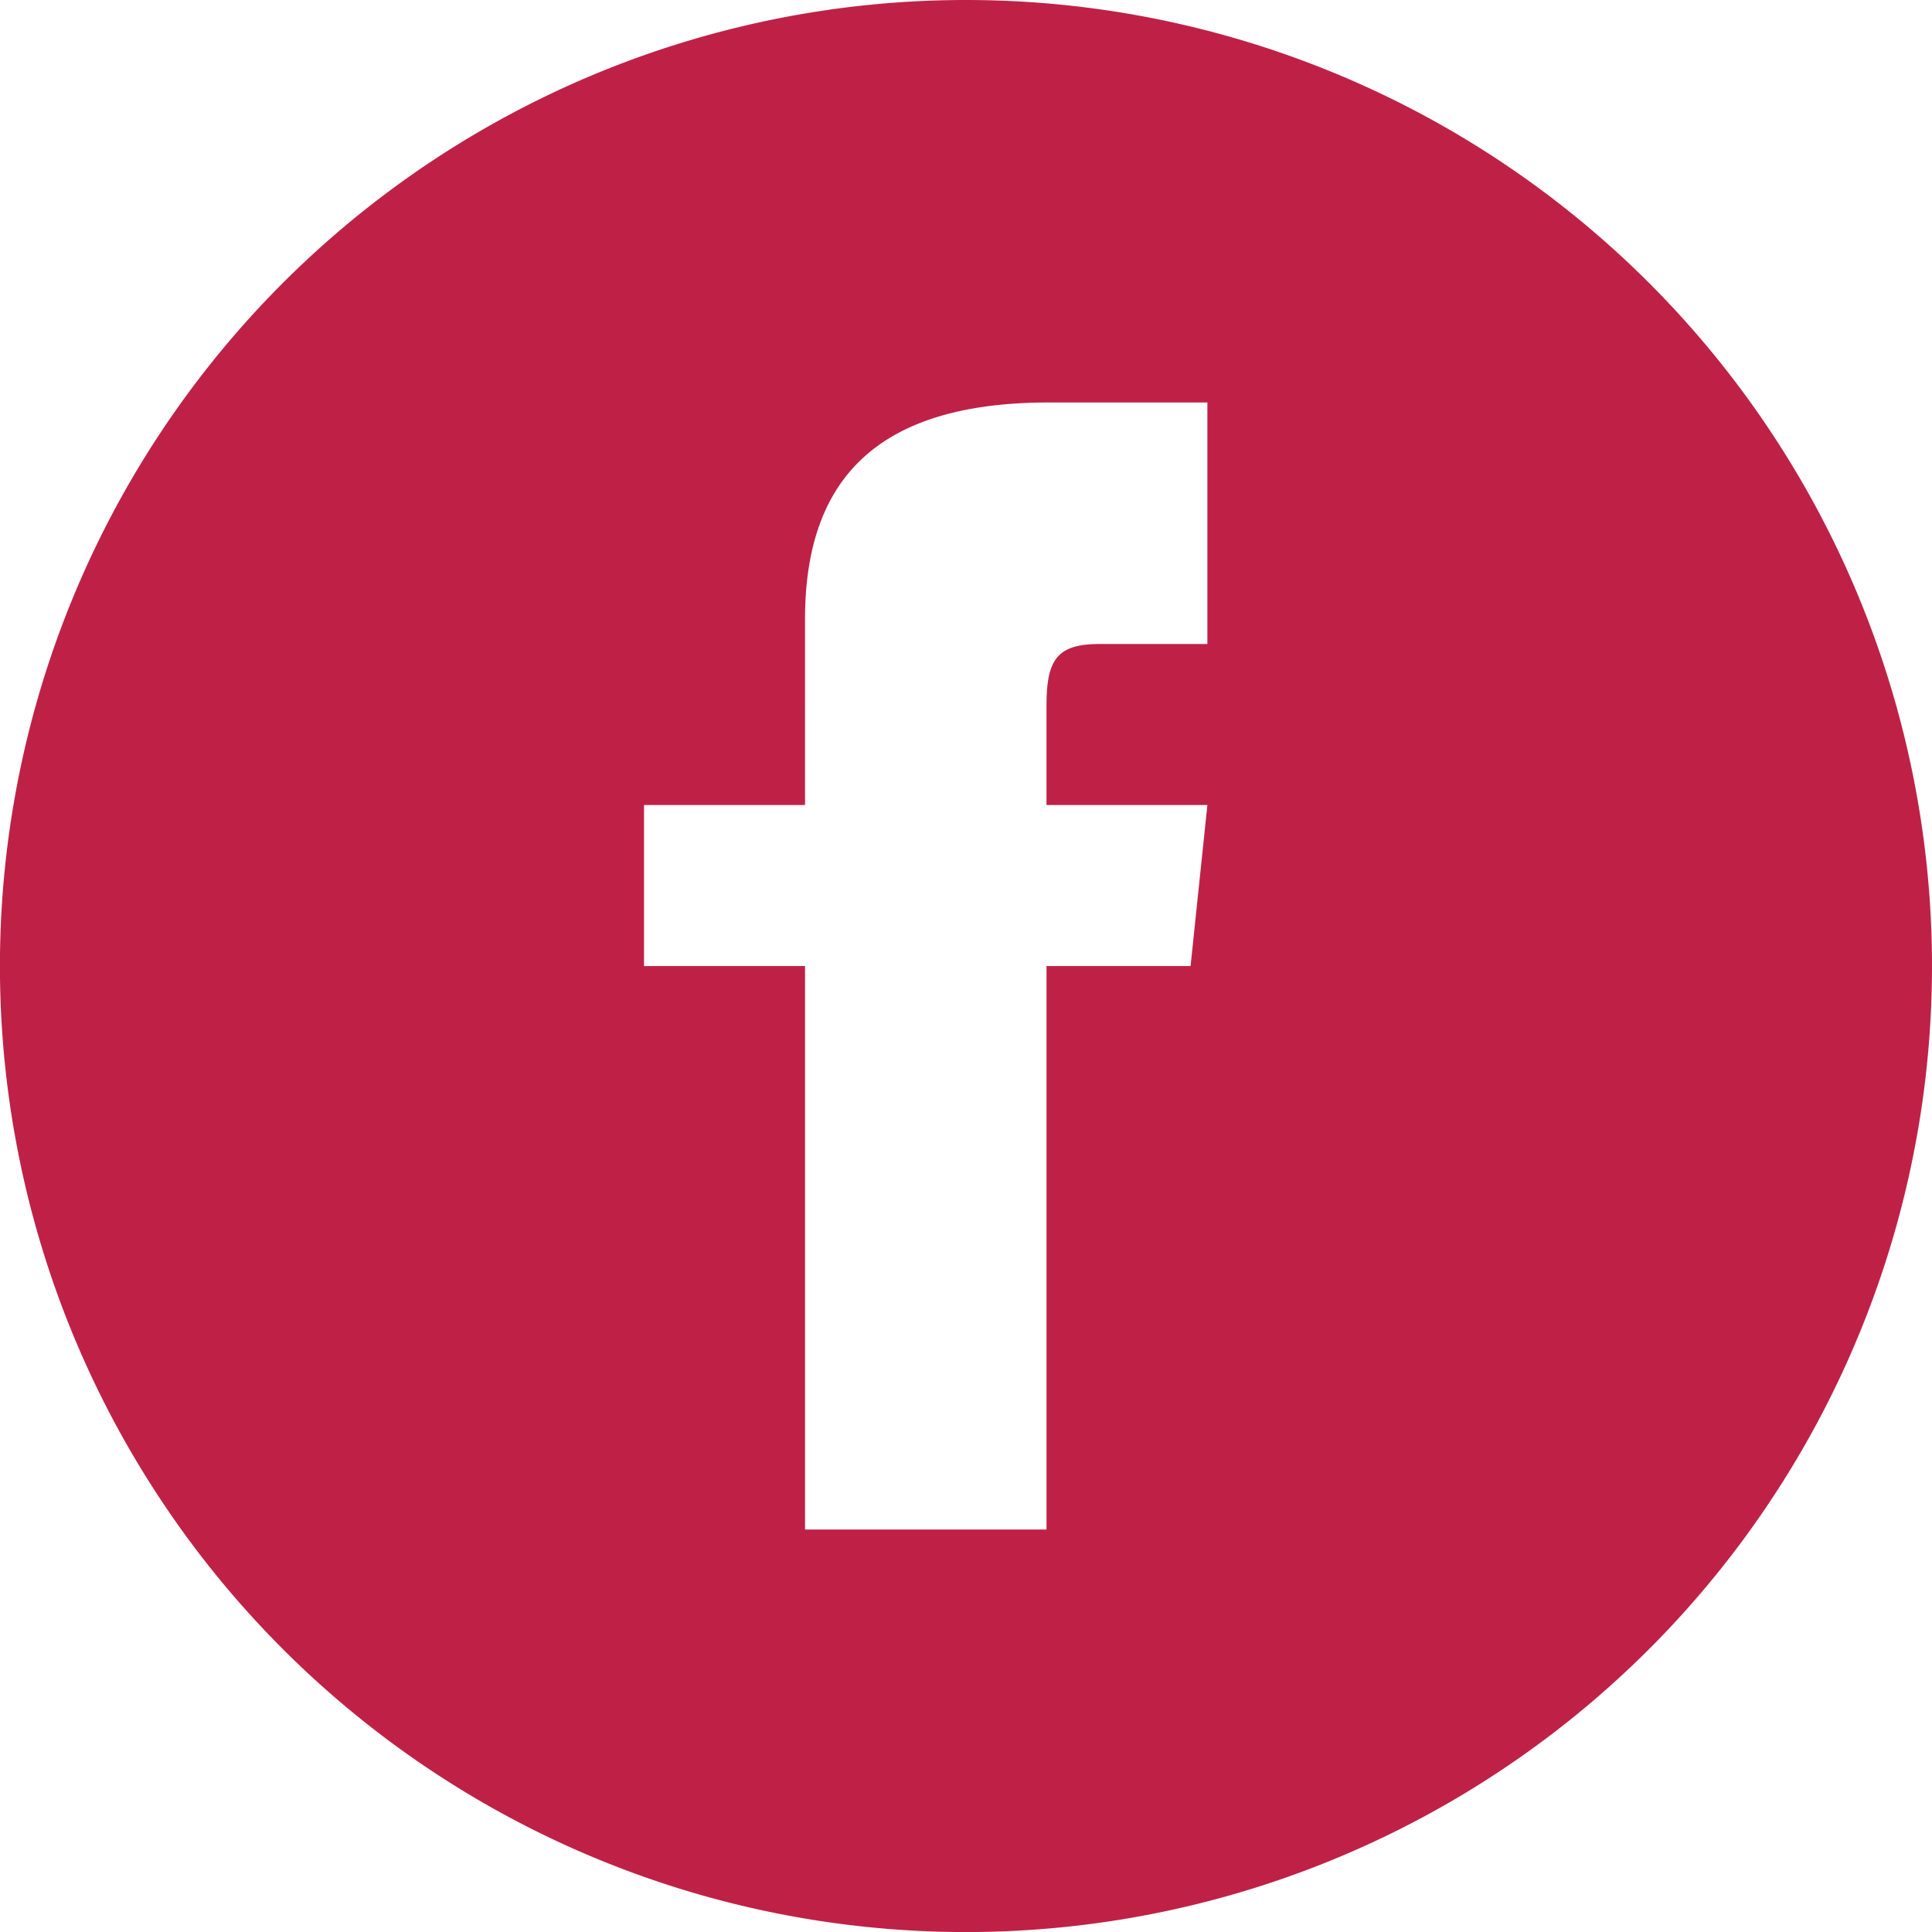 <svg xmlns="http://www.w3.org/2000/svg" width="31.043" height="31.044"><path d="M15.522 0a15.522 15.522 0 1 0 15.521 15.522A15.522 15.522 0 0 0 15.522 0zM19.4 10.348h-1.744c-.7 0-.841.286-.841 1.006v1.581H19.4l-.27 2.587h-2.315v9.054h-3.88v-9.054h-2.587v-2.587h2.587V9.949c0-2.288 1.2-3.482 3.918-3.482H19.4z" fill="#bf2146"/></svg>